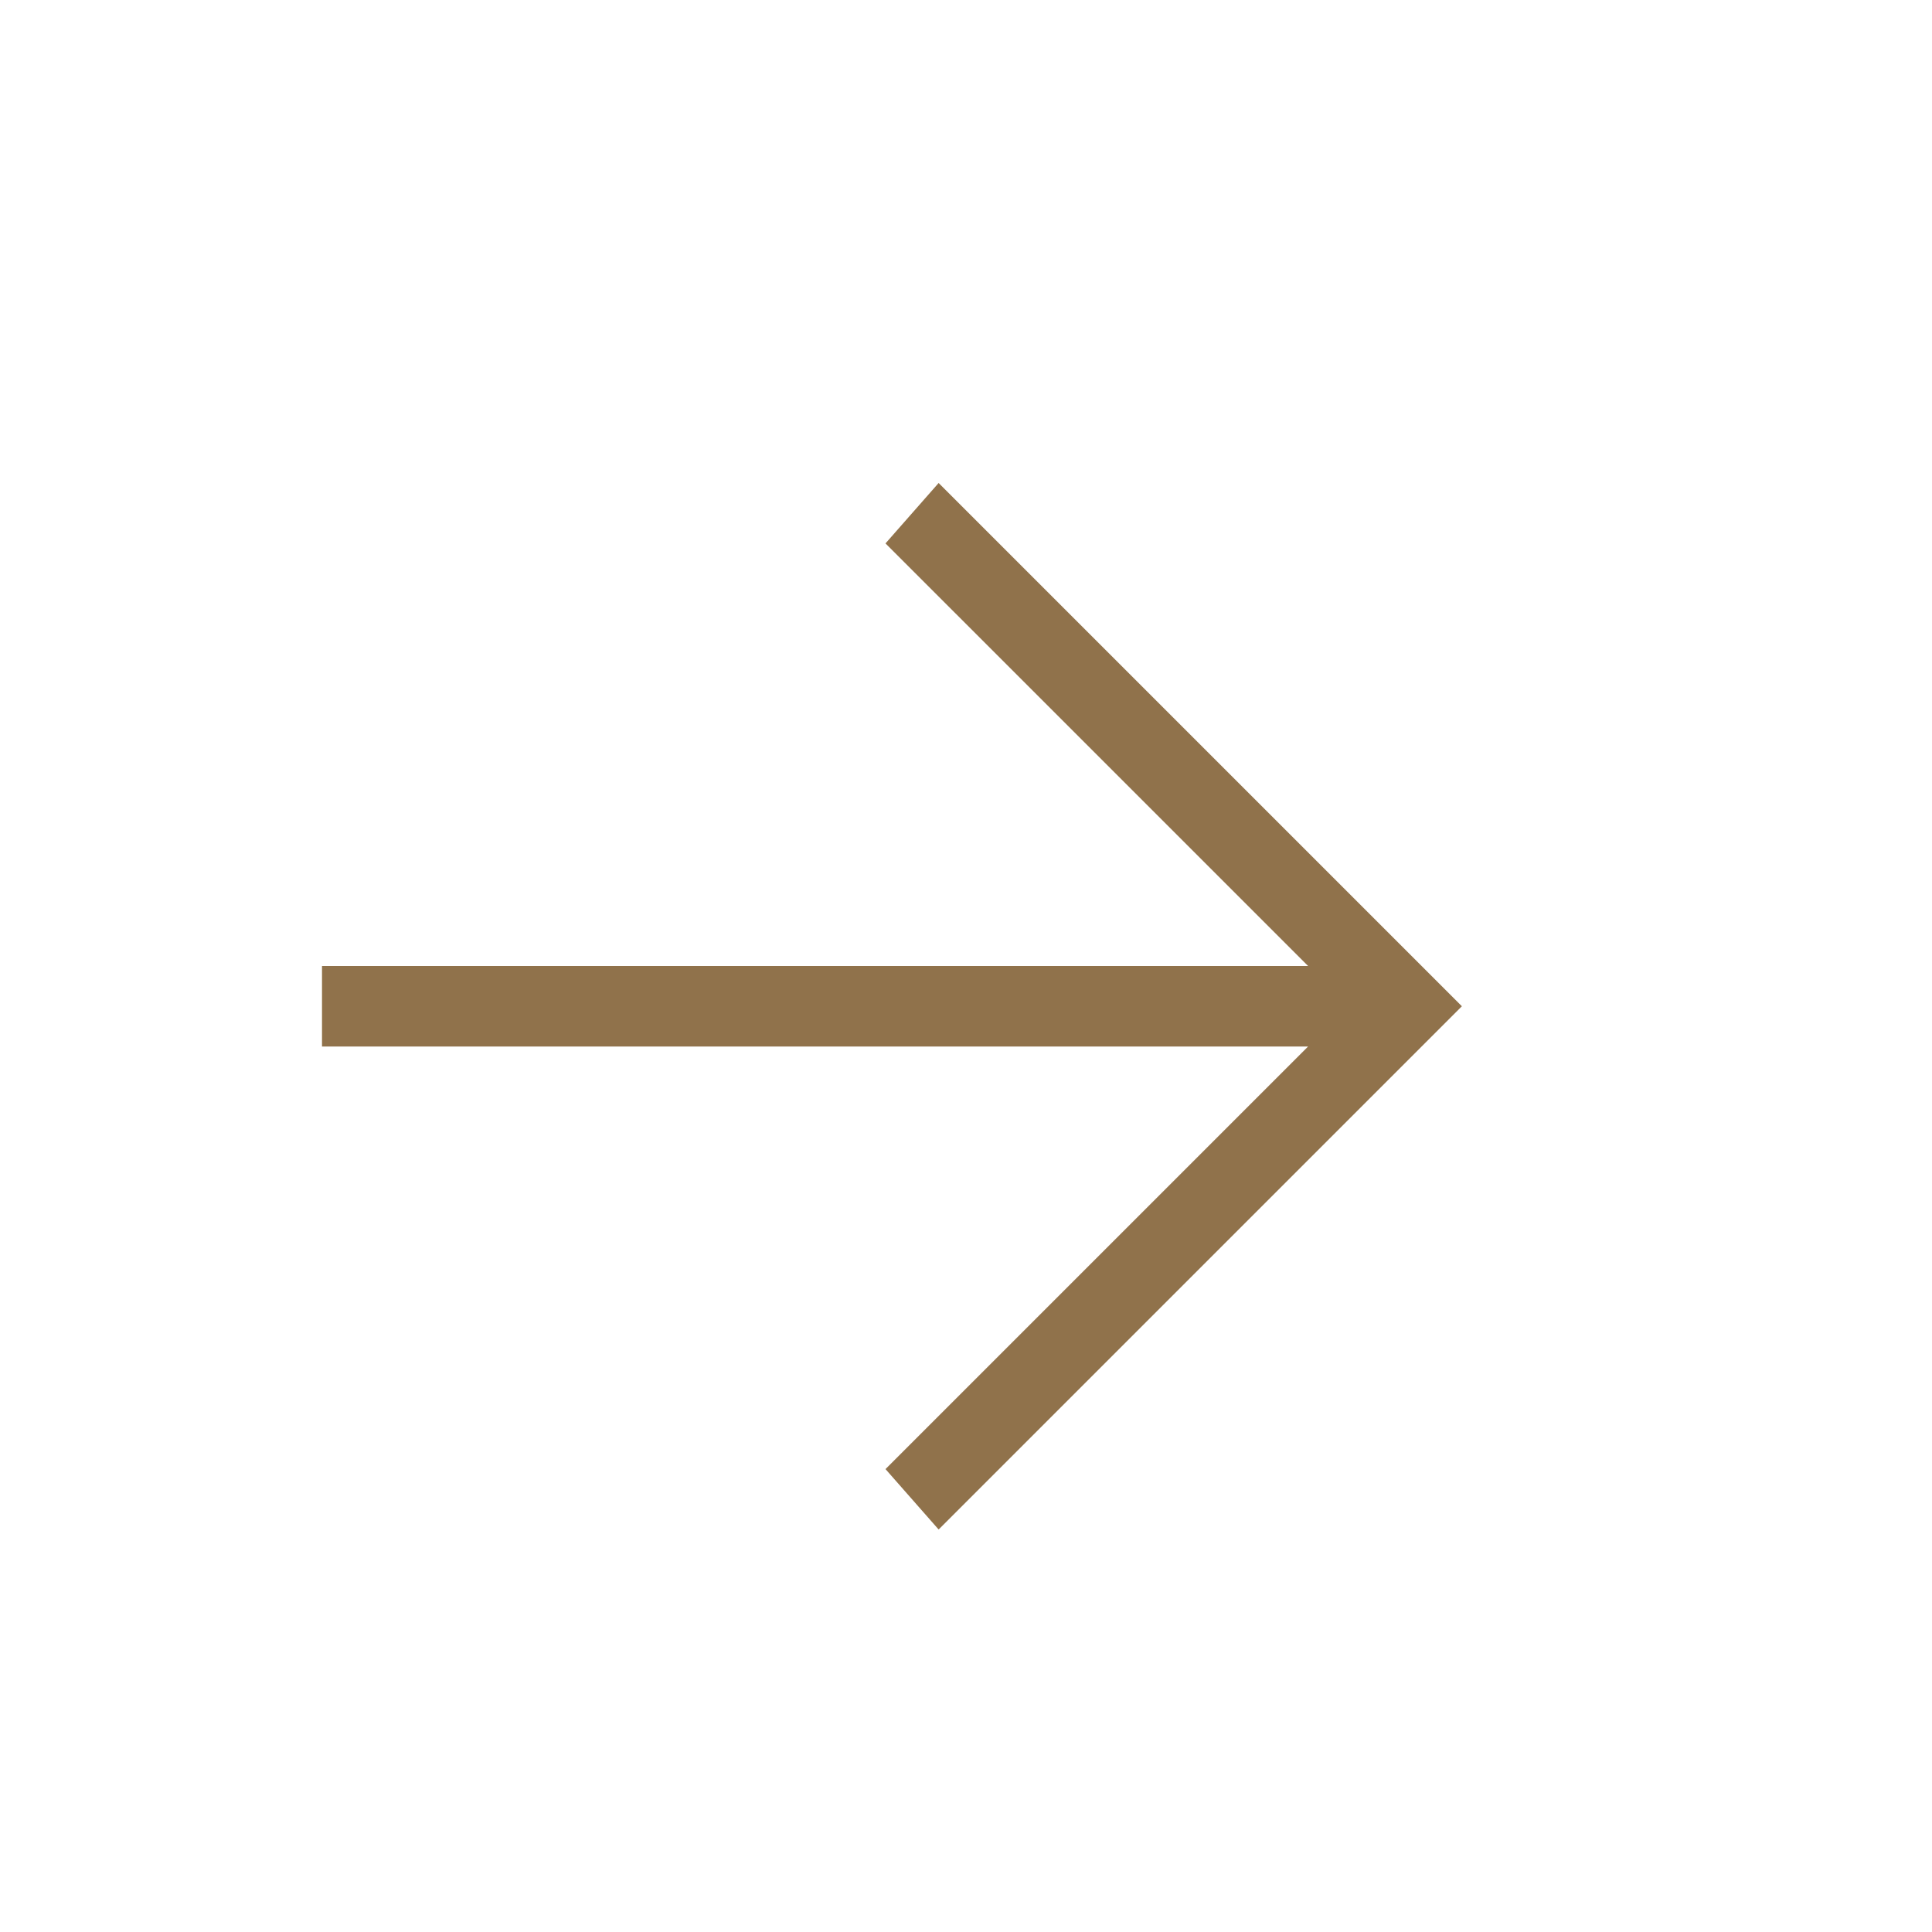 <?xml version="1.0" encoding="UTF-8"?>
<svg xmlns="http://www.w3.org/2000/svg" width="30" height="30" viewBox="0 0 30 30" fill="none">
  <path d="M5 15H20.312L13.75 8.438L14.575 7.5L22.7 15.625L14.575 23.75L13.75 22.812L20.312 16.25H5V15Z" fill="#90724B"></path>
</svg>
